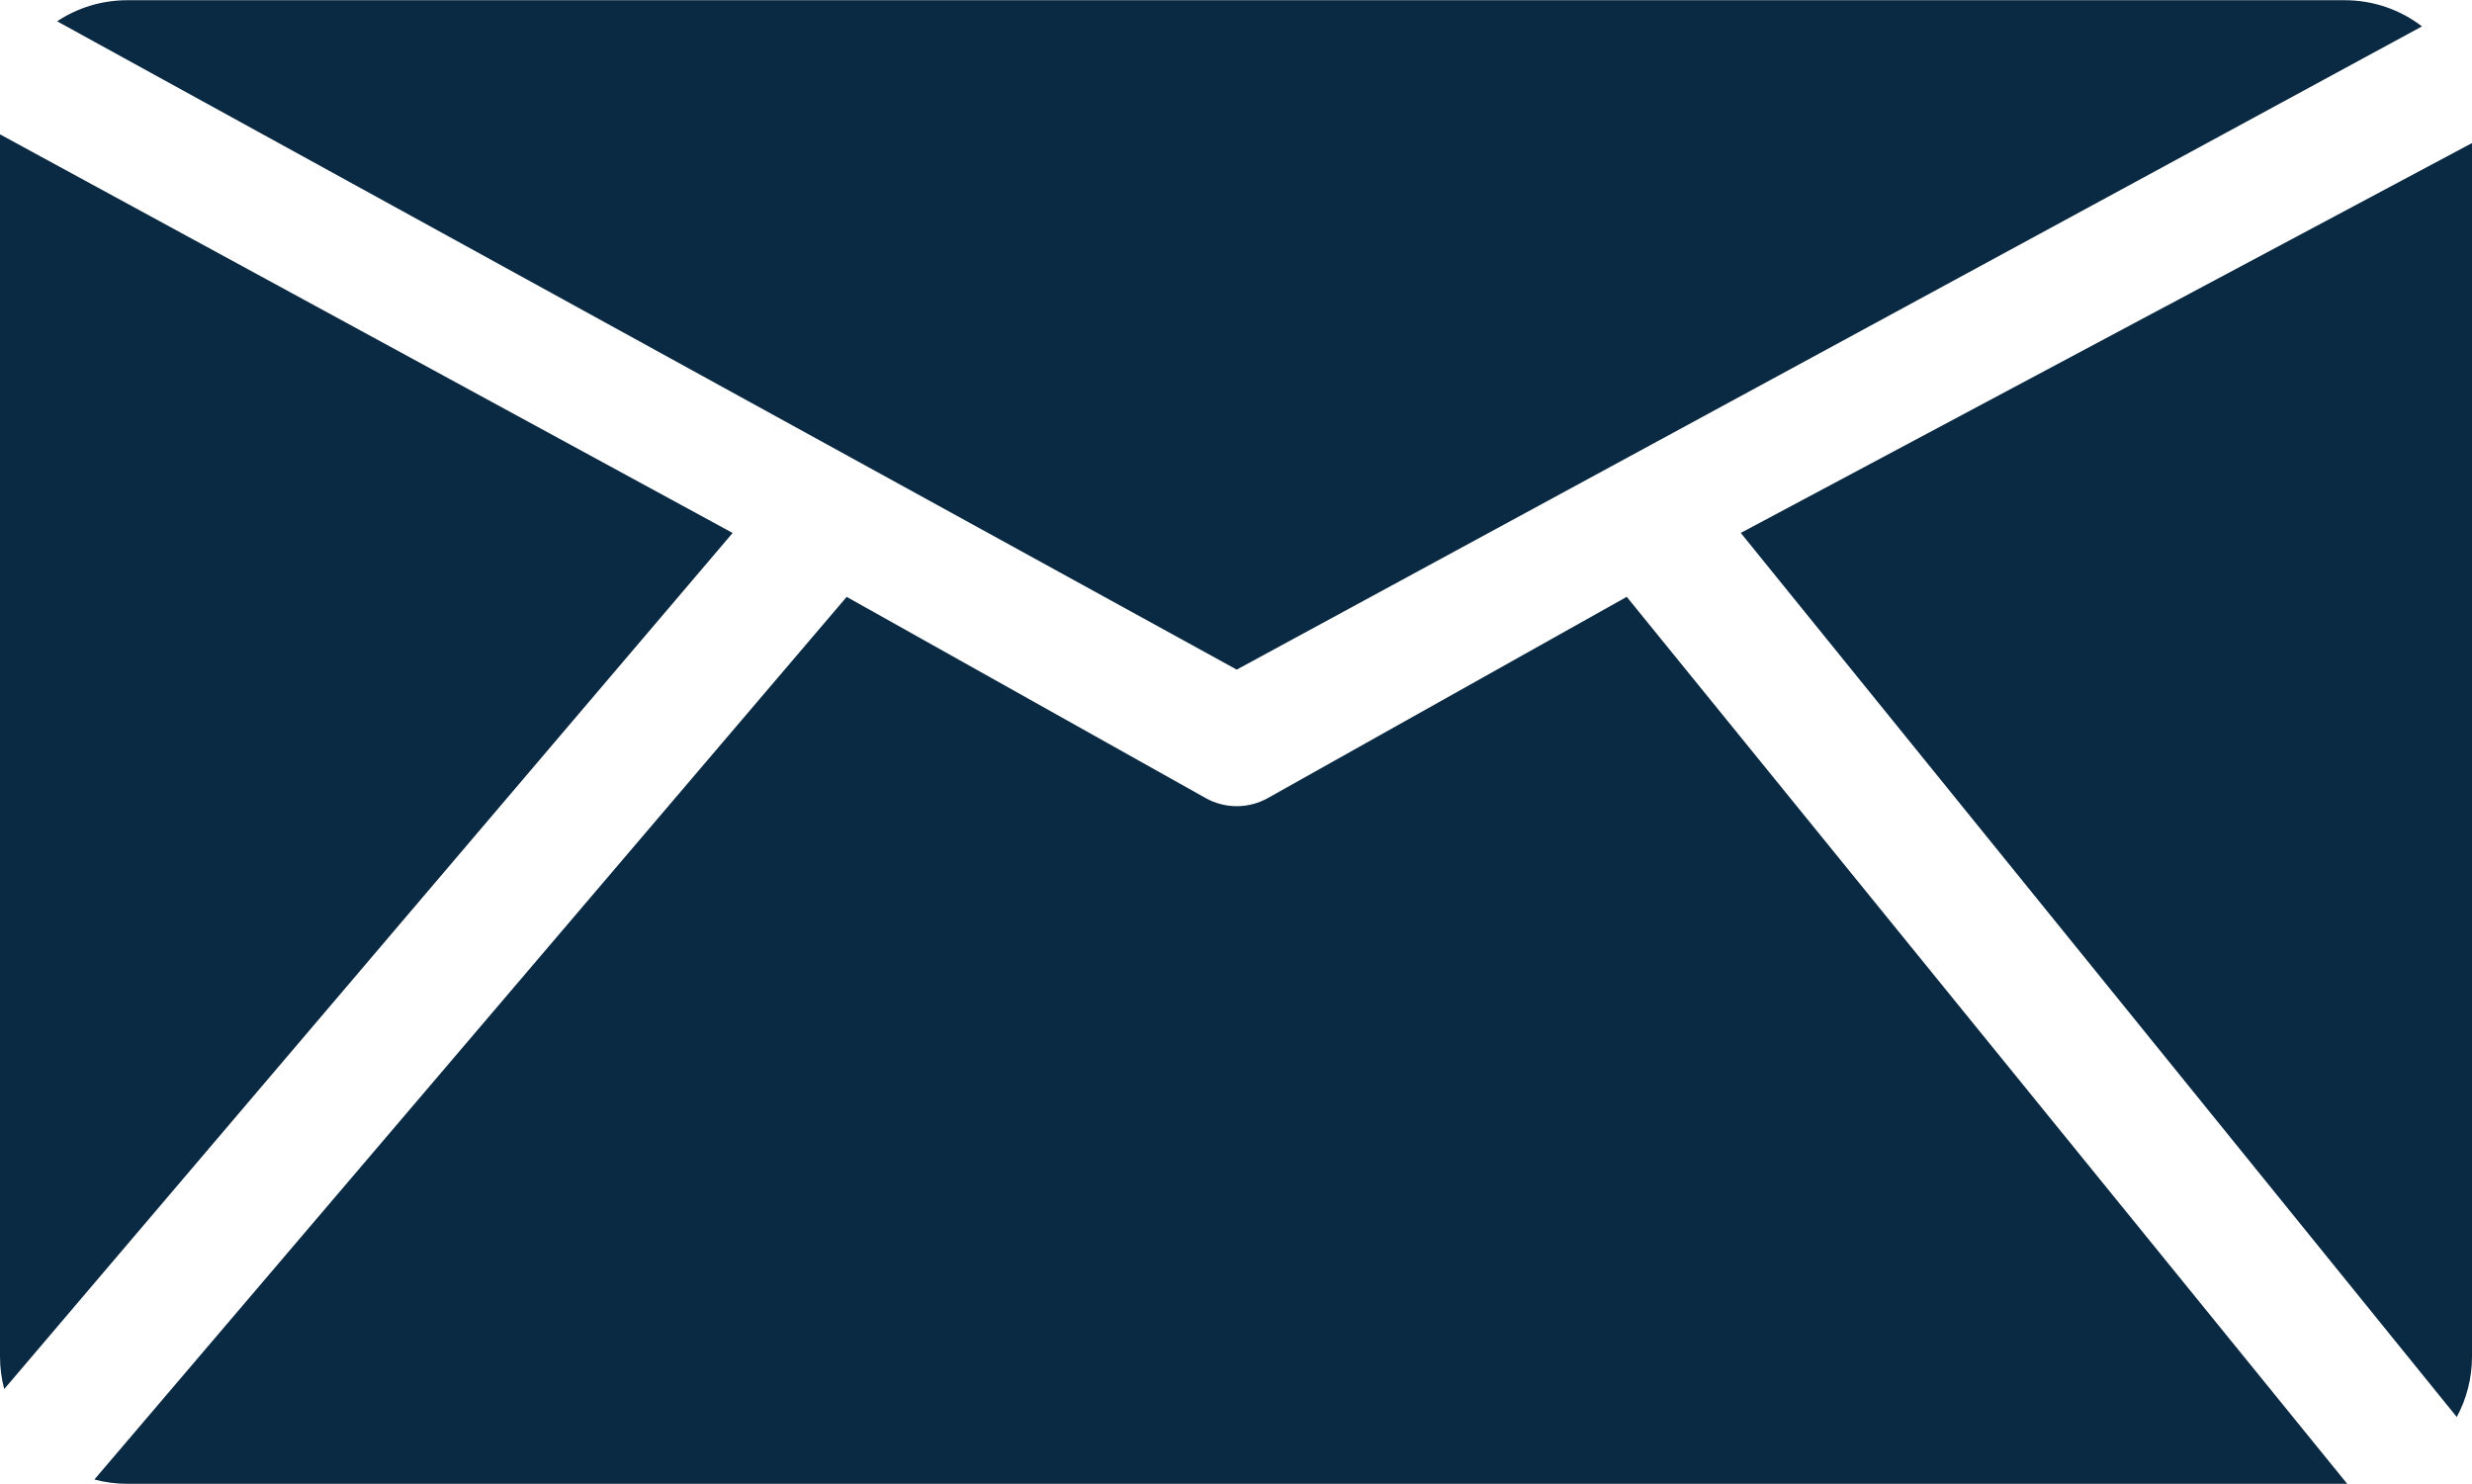 <?xml version="1.0" encoding="UTF-8" standalone="no"?><svg xmlns="http://www.w3.org/2000/svg" xmlns:xlink="http://www.w3.org/1999/xlink" fill="#0a2942" height="288.1" preserveAspectRatio="xMidYMid meet" version="1" viewBox="16.0 111.9 480.0 288.1" width="480" zoomAndPan="magnify"><g id="change1_1"><path d="M27.094,116.037c3.906-2.586,8.587-4.095,13.622-4.095H471.284c5.645,0,10.846,1.897,15.007,5.082l-230.151,124.915L27.094,116.037ZM493.04,387.079c1.888-3.492,2.96-7.489,2.96-11.736V139.685l-141.987,75.704,139.027,171.69ZM16,137.991v237.351c0,2.184,.286,4.3,.818,6.317L158.259,215.402,16,137.991Zm315.874,89.812l-69.689,39.079c-1.876,1.052-3.96,1.579-6.043,1.579-2.082,0-4.165-.526-6.041-1.578l-69.699-39.07L34.328,399.22c2.038,.544,4.178,.838,6.388,.838H471.284c.16,0,.317-.009,.476-.012l-139.886-172.243Z"/></g></svg>